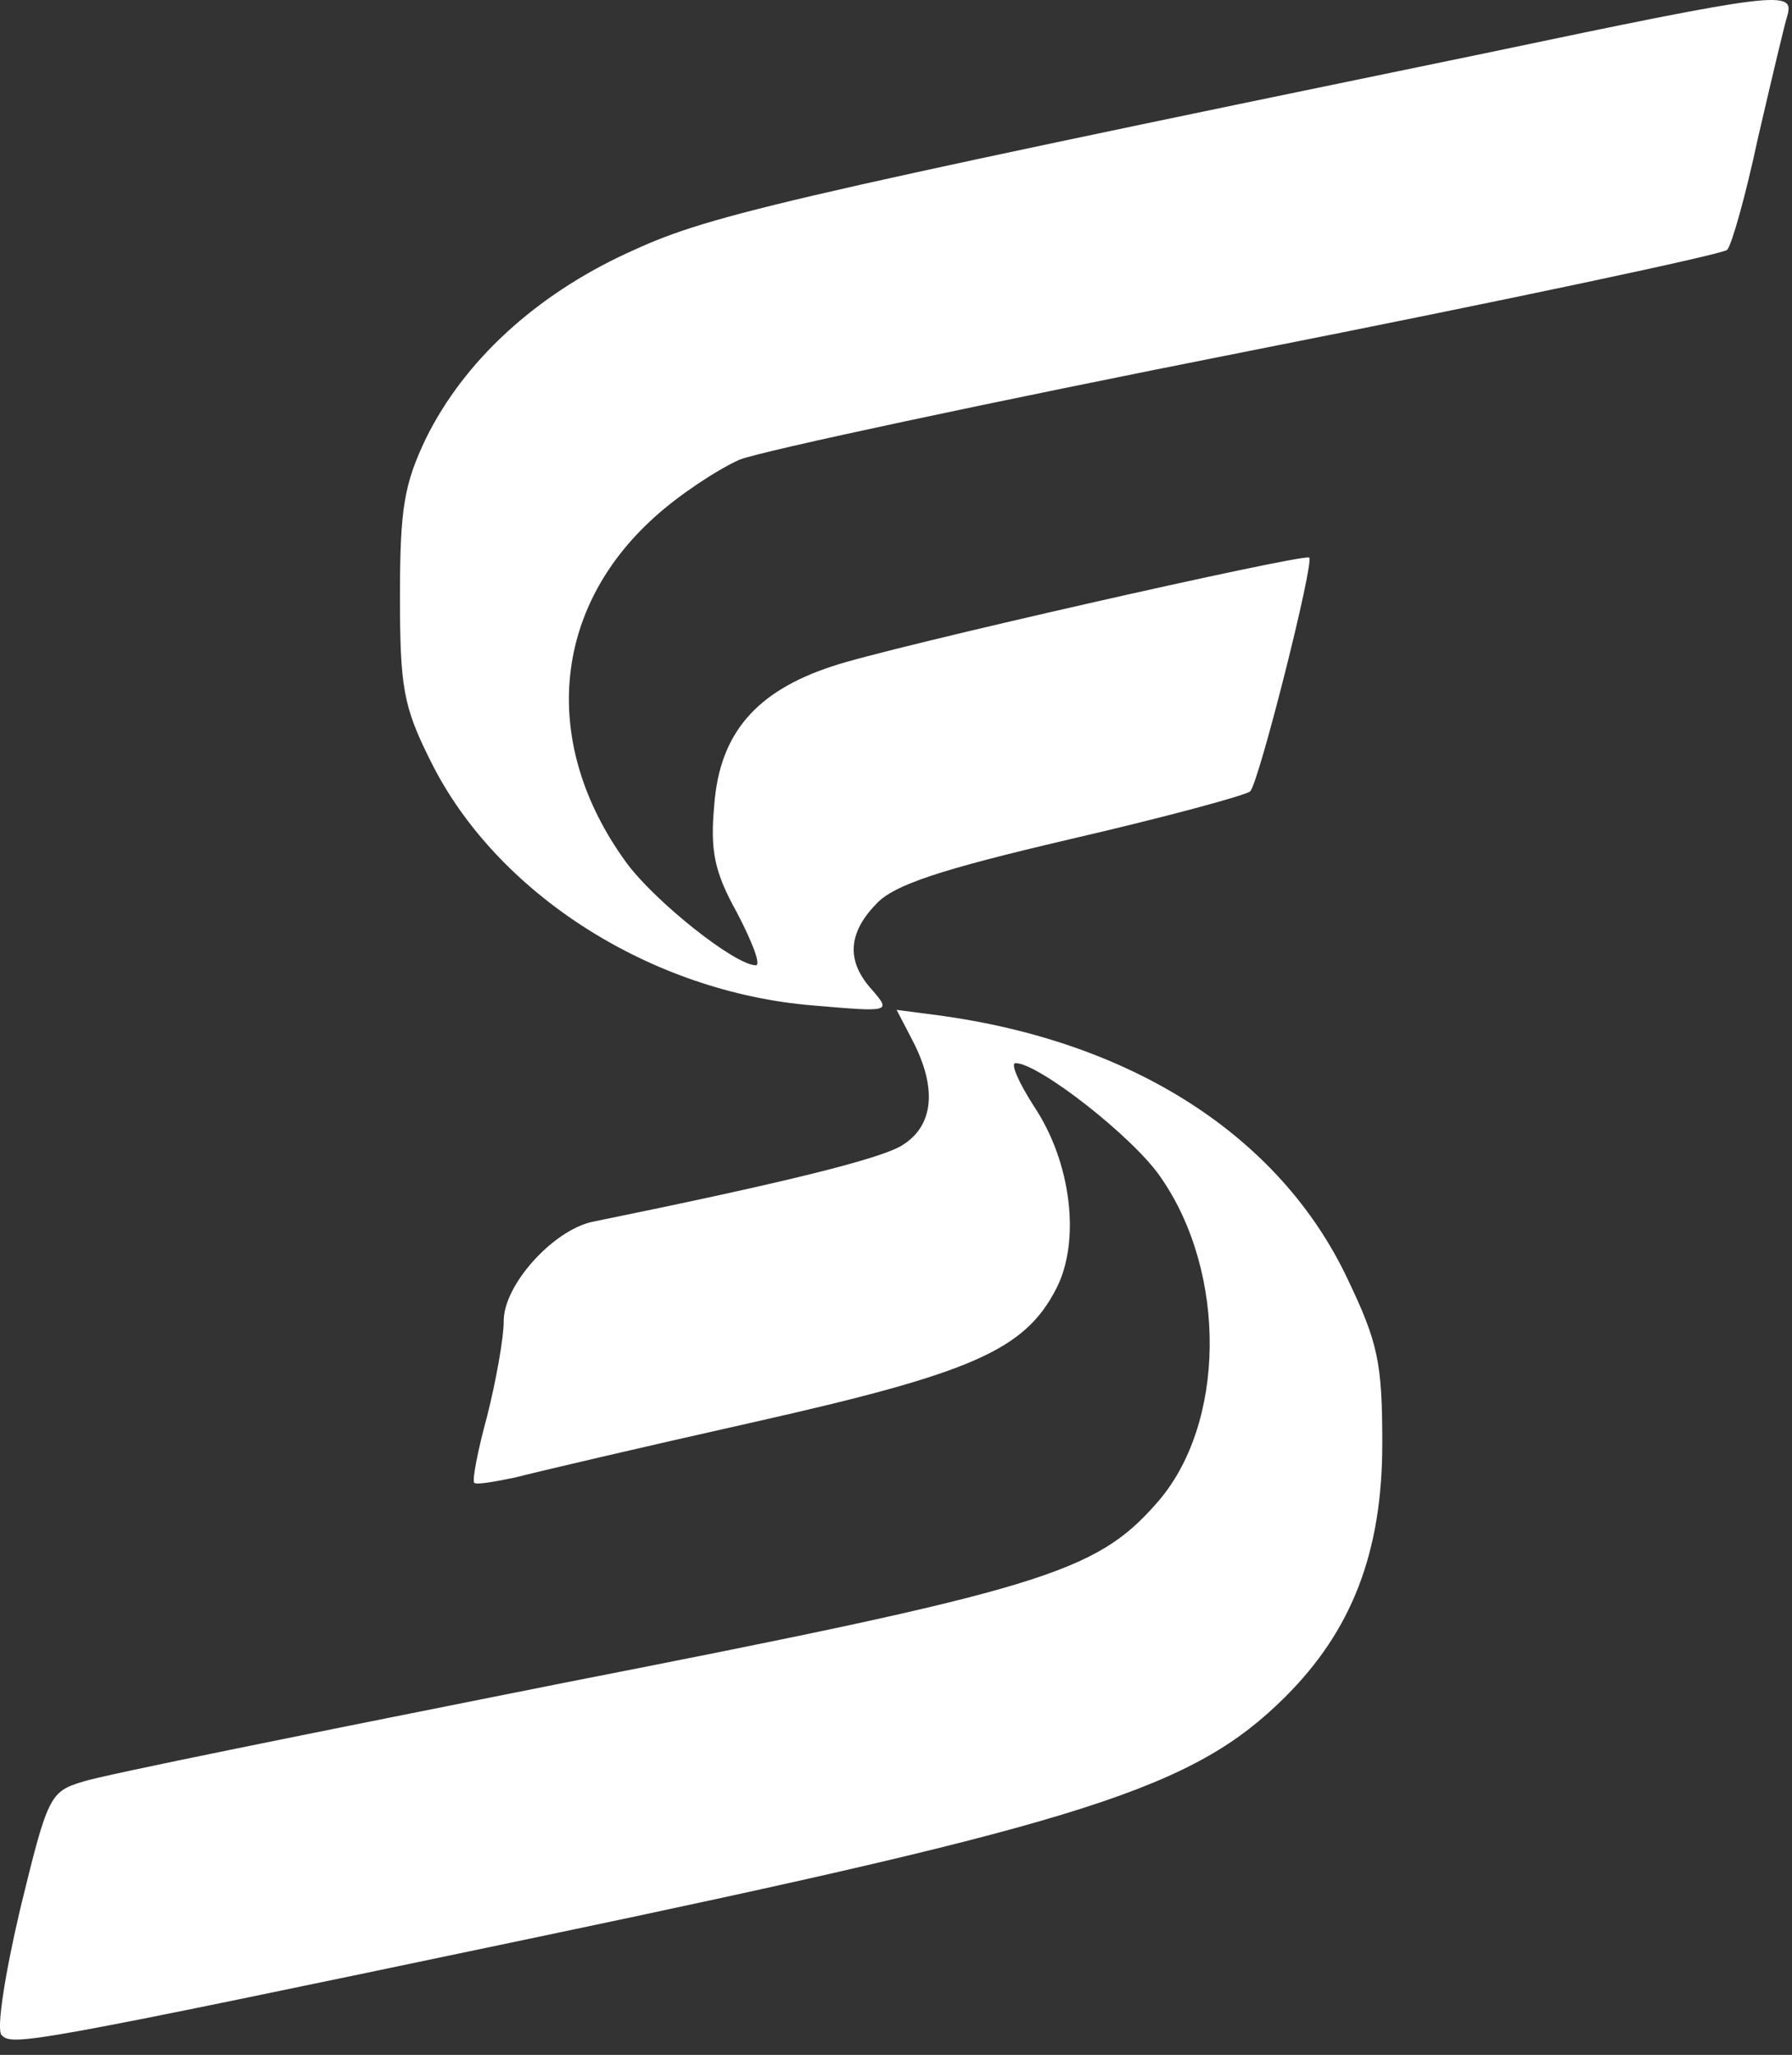 <svg width="41" height="47" viewBox="0 0 41 47" fill="none" xmlns="http://www.w3.org/2000/svg">
<rect x="0" y="0" width="41" height="47" fill="#333333" stroke="none"/>
<path d="M33.998 1.214C17.341 4.646 16.169 4.945 14.345 5.79C12.247 6.76 10.625 8.252 9.75 10.018C9.251 11.062 9.151 11.609 9.151 13.623C9.151 15.712 9.226 16.16 9.85 17.403C11.348 20.437 14.895 22.7 18.615 22.998C20.364 23.148 20.388 23.148 19.963 22.651C19.364 22.004 19.39 21.357 20.038 20.686C20.439 20.238 21.512 19.89 24.484 19.194C26.63 18.697 28.479 18.199 28.604 18.1C28.803 17.901 30.077 12.852 29.953 12.753C29.827 12.654 20.263 14.817 19.04 15.24C17.292 15.812 16.468 16.782 16.343 18.398C16.244 19.467 16.343 19.94 16.867 20.885C17.217 21.556 17.416 22.078 17.292 22.078C16.817 22.078 14.97 20.611 14.32 19.716C12.372 17.03 12.622 13.947 14.97 11.833C15.543 11.311 16.418 10.739 16.918 10.515C17.416 10.316 22.66 9.197 28.578 8.028C34.496 6.859 39.416 5.815 39.516 5.715C39.617 5.616 39.941 4.472 40.216 3.179C40.516 1.886 40.815 0.618 40.89 0.369C41.065 -0.228 40.741 -0.203 33.998 1.214Z" fill="white"/>
<path d="M20.889 23.819C21.438 24.888 21.363 25.734 20.664 26.181C20.188 26.505 17.817 27.077 13.547 27.947C12.648 28.146 11.525 29.389 11.525 30.21C11.525 30.608 11.349 31.578 11.15 32.373C10.925 33.194 10.8 33.865 10.85 33.915C10.899 33.965 11.324 33.89 11.798 33.791C12.274 33.666 14.72 33.094 17.267 32.523C22.237 31.404 23.436 30.881 24.159 29.489C24.734 28.395 24.509 26.579 23.661 25.311C23.31 24.764 23.11 24.316 23.236 24.316C23.76 24.316 25.932 26.007 26.556 26.927C28.081 29.116 28.054 32.597 26.457 34.388C25.058 35.979 23.835 36.352 12.897 38.491C7.279 39.61 2.31 40.605 1.885 40.754C1.136 40.978 1.086 41.102 0.462 43.663C0.112 45.155 -0.088 46.424 0.037 46.548C0.287 46.797 0.537 46.772 12.274 44.31C24.859 41.674 27.305 40.903 29.403 38.814C30.927 37.297 31.626 35.507 31.626 33.02C31.626 31.155 31.527 30.707 30.826 29.24C29.279 25.982 25.908 23.819 21.462 23.222L20.514 23.098L20.889 23.819Z" fill="white"/>
</svg>

